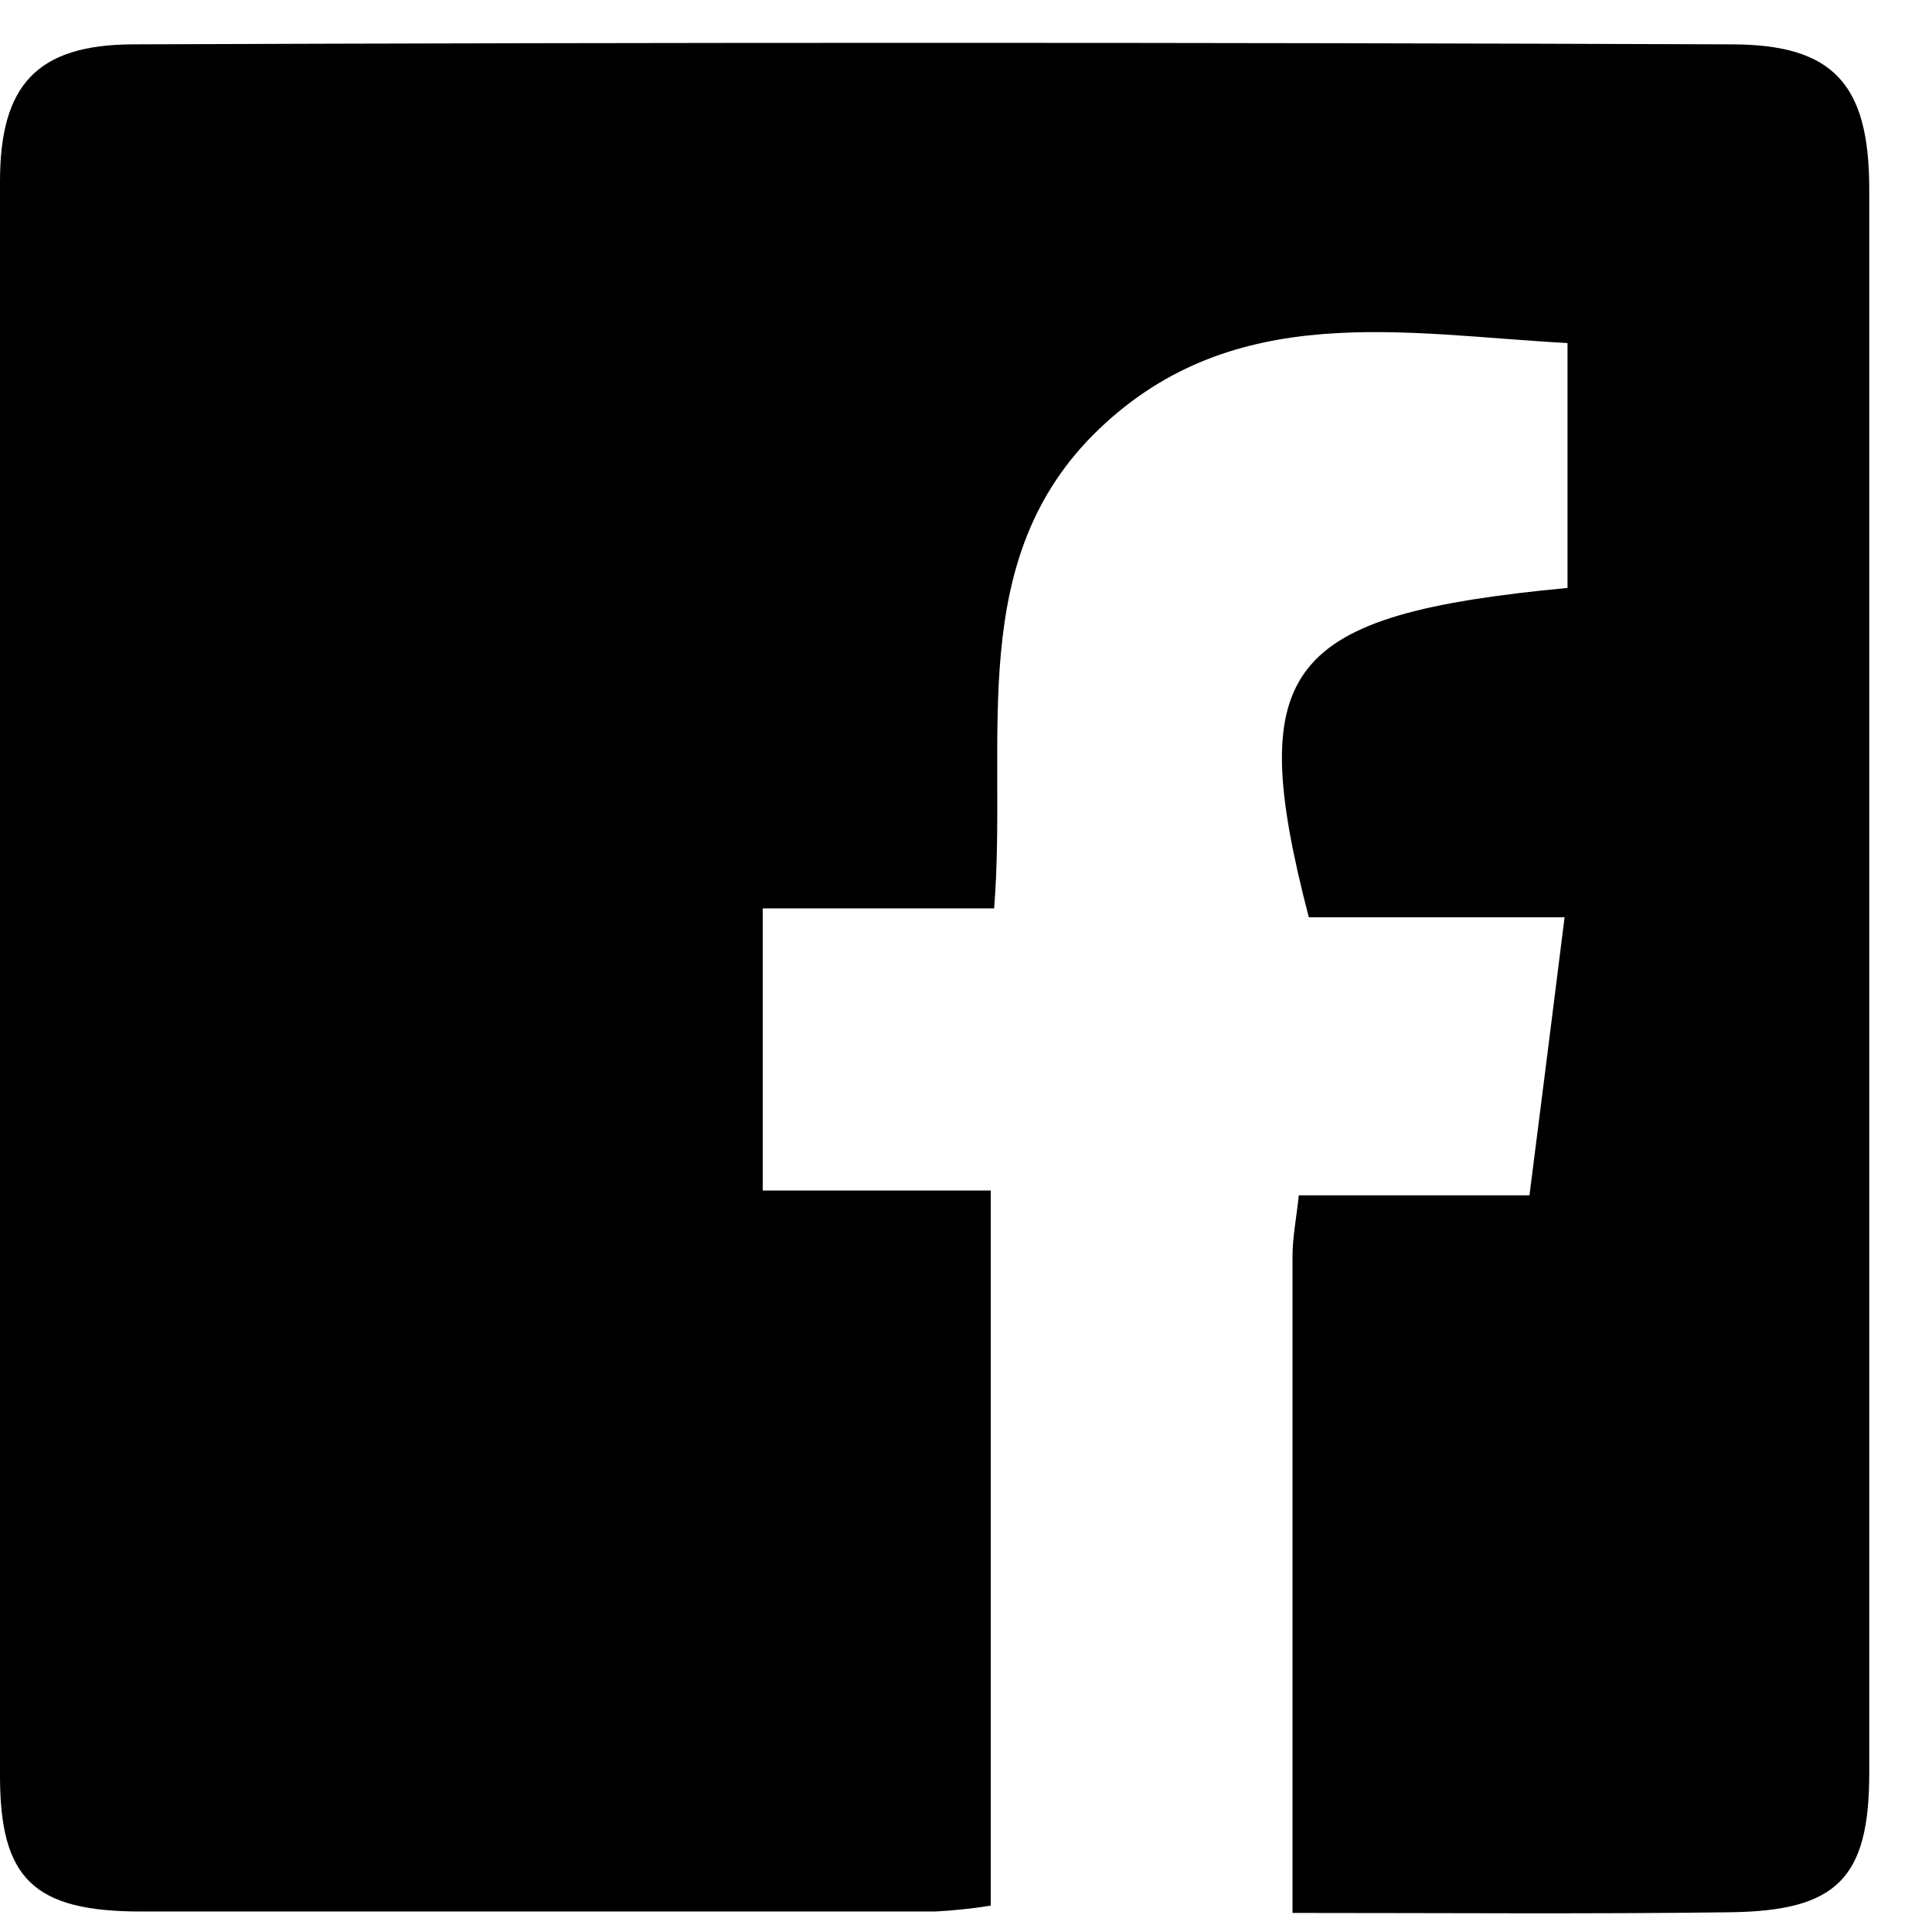 <svg class="icon-insta" width="23" height="23" viewBox="0 0 23 23" fill="none" xmlns="http://www.w3.org/2000/svg">
    <path class="st0" d="M15.387 22.773C15.387 20.06 15.387 17.505 15.387 14.954C15.387 14.739 15.431 14.515 15.462 14.23H18.208C18.349 13.119 18.481 12.083 18.626 10.92H15.581C14.806 7.934 15.294 7.32 18.661 6.999V4.084C16.72 3.979 14.7 3.562 13.085 5.107C11.47 6.652 11.998 8.777 11.835 10.814H9.08V14.173H11.795V22.686C11.577 22.721 11.356 22.744 11.135 22.756C7.984 22.756 4.833 22.756 1.677 22.756C0.396 22.756 0 22.361 0 21.14C0 14.812 0 8.486 0 2.161C0 1.011 0.44 0.532 1.584 0.528C7.925 0.504 14.267 0.504 20.611 0.528C21.826 0.528 22.248 1.002 22.253 2.231C22.253 8.518 22.253 14.811 22.253 21.109C22.253 22.369 21.861 22.747 20.602 22.765C18.908 22.787 17.222 22.773 15.387 22.773Z" fill="black"/>
</svg>

